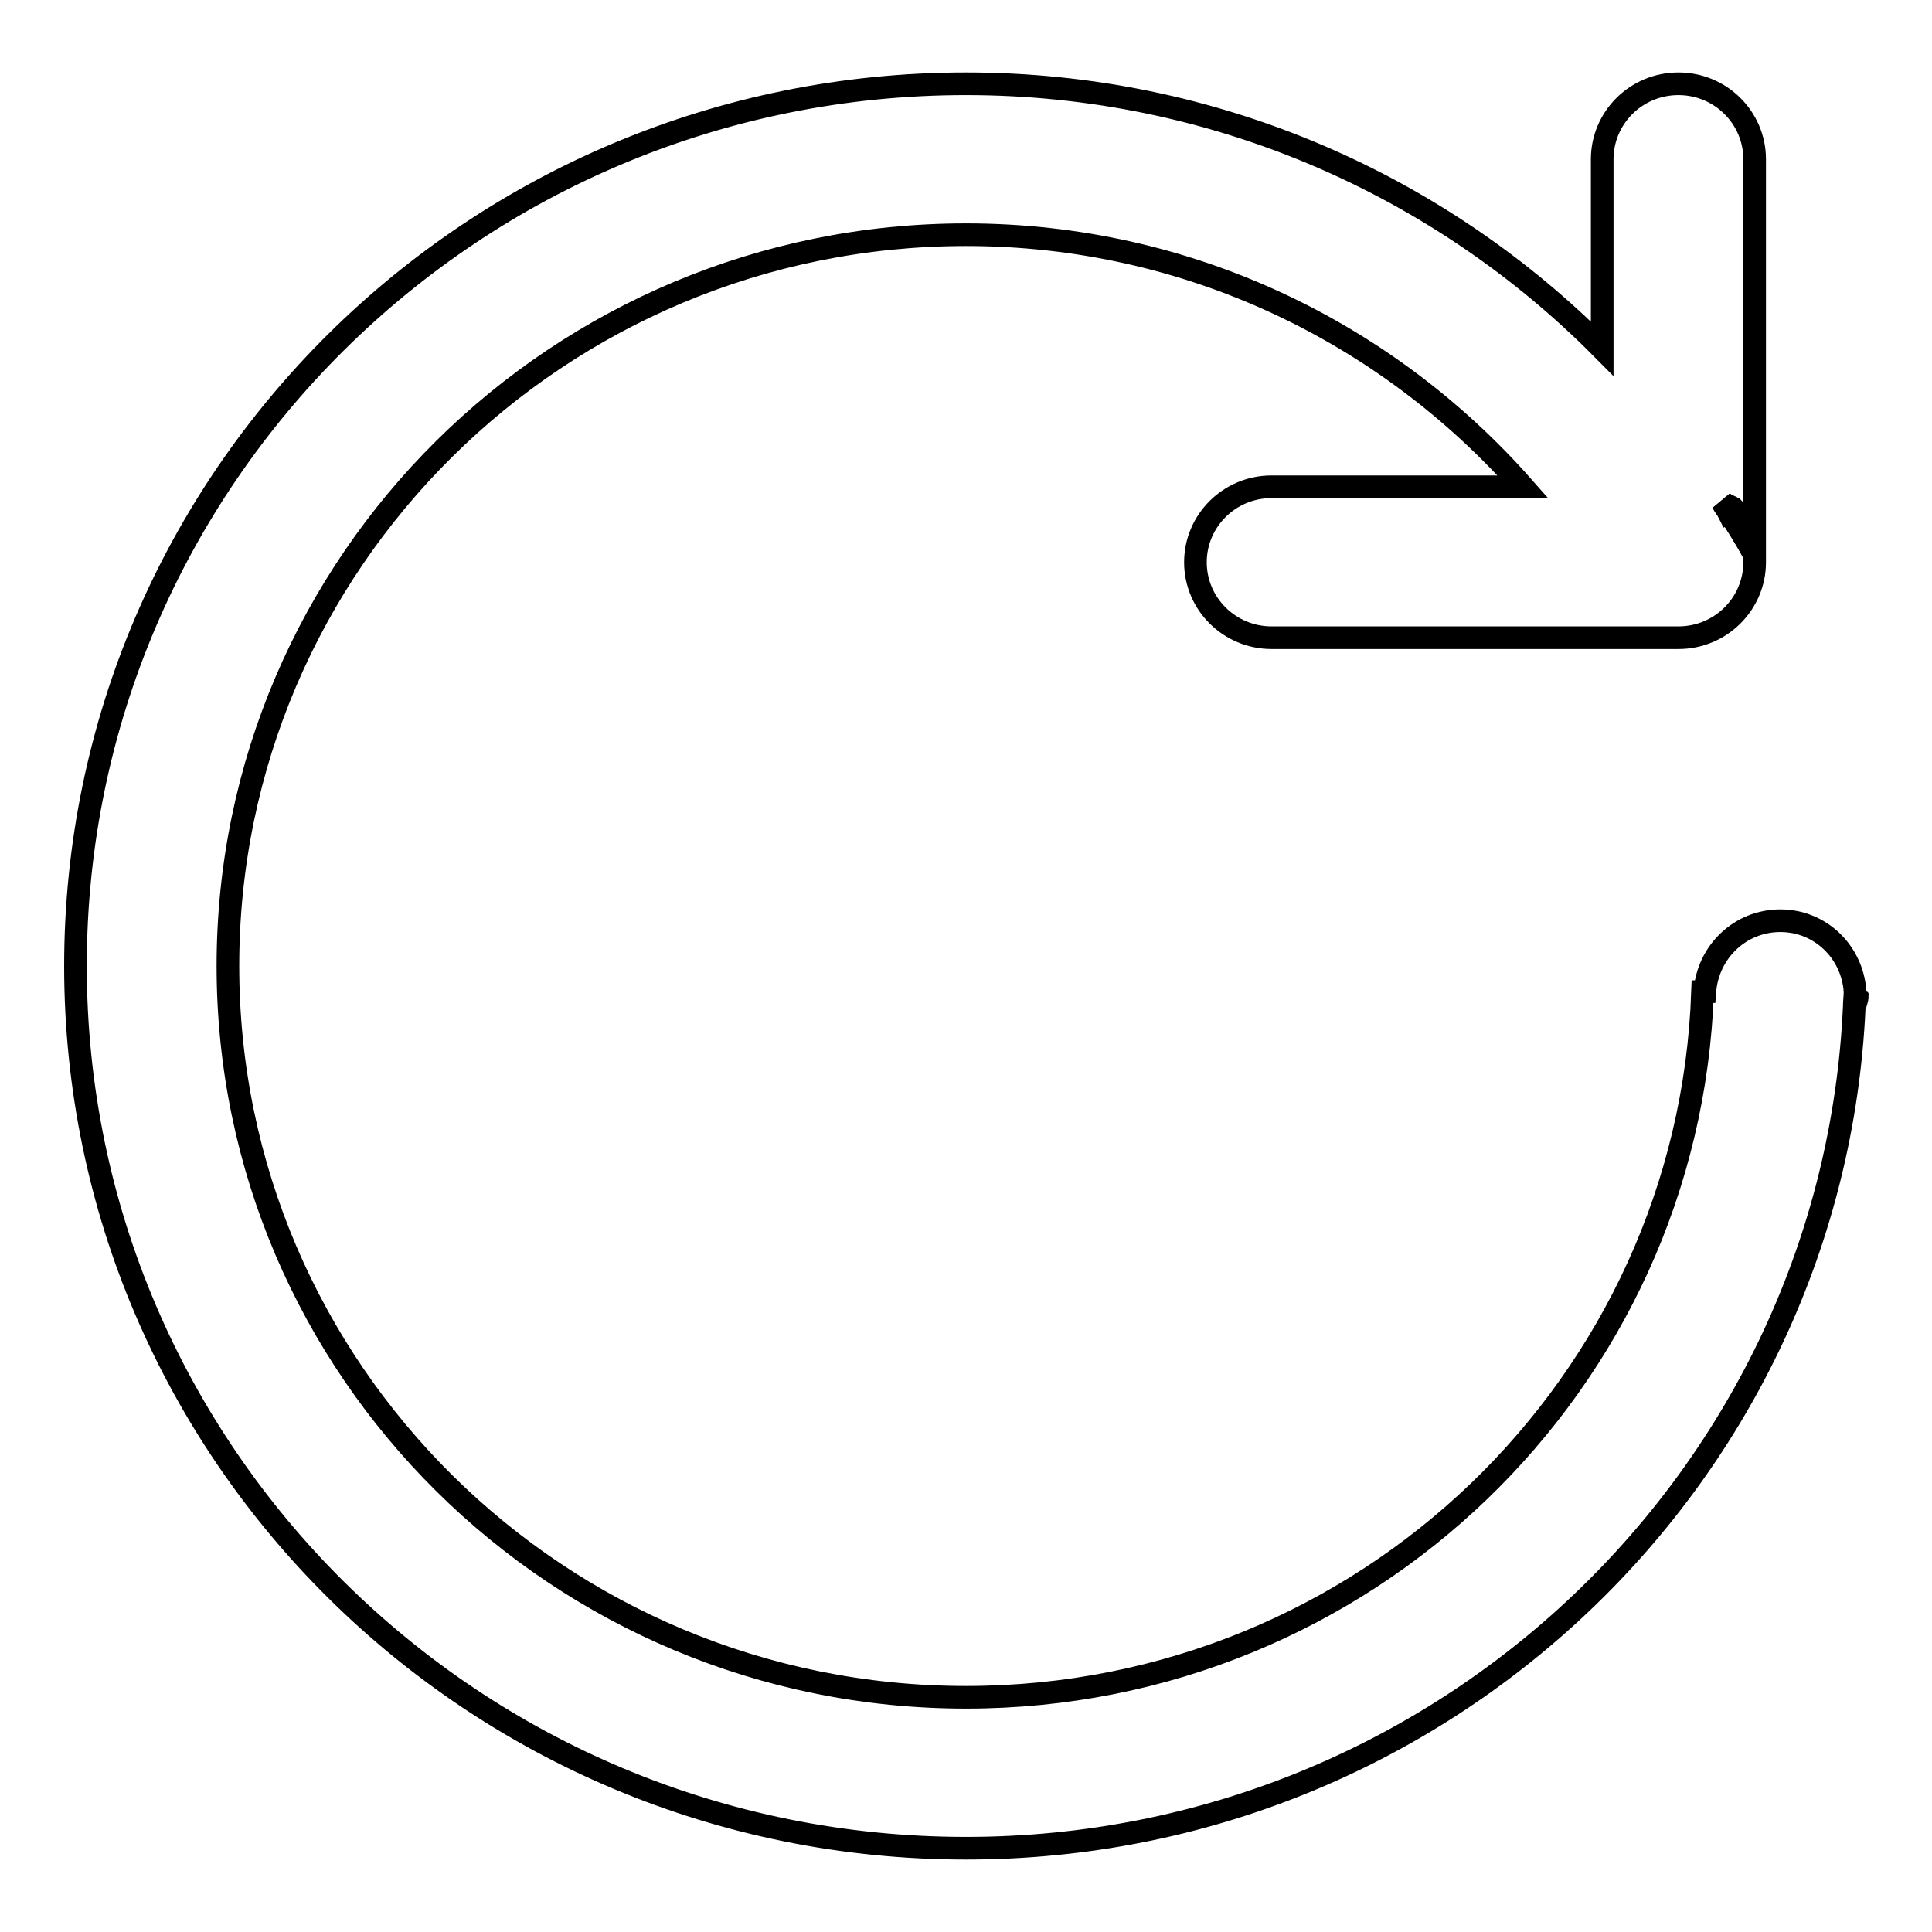 <?xml version="1.0" encoding="utf-8"?>
<!-- Svg Vector Icons : http://www.onlinewebfonts.com/icon -->
<!DOCTYPE svg PUBLIC "-//W3C//DTD SVG 1.1//EN" "http://www.w3.org/Graphics/SVG/1.1/DTD/svg11.dtd">
<svg version="1.1" xmlns="http://www.w3.org/2000/svg" xmlns:xlink="http://www.w3.org/1999/xlink" x="0px" y="0px" viewBox="0 0 256 256" enable-background="new 0 0 256 256" xml:space="preserve">
<g><g><path stroke-width="3" fill-opacity="0" stroke="#000000"  d="M245.9,131.3L245.9,131.3c0,0.7-0.1,1.3-0.1,2c0.1-0.5,0.3-0.9,0.3-1.3C246,131.8,245.9,131.6,245.9,131.3z"/><path stroke-width="3" fill-opacity="0" stroke="#000000"  d="M245.8,131.3L245.8,131.3c0,0,0-0.1,0-0.1C245.8,131.3,245.8,131.3,245.8,131.3z"/><path stroke-width="3" fill-opacity="0" stroke="#000000"  d="M229.5,67.5c-0.4-0.4-0.8-0.5-1.2-0.8c0.2,0.4,0.5,0.7,0.7,1.1L229.5,67.5z"/><path stroke-width="3" fill-opacity="0" stroke="#000000"  d="M228.3,66.6c0.2,0.4,0.5,0.7,0.7,1.1c1.1,1.8,2.3,3.6,3.3,5.5c-0.3-2.3-1.2-4.3-2.7-5.9C229.2,67.1,228.7,66.9,228.3,66.6z"/><path stroke-width="3" fill-opacity="0" stroke="#000000"  d="M228.3,66.6c0.2,0.4,0.5,0.7,0.7,1.1c1.1,1.8,2.3,3.6,3.3,5.5c-0.3-2.3-1.2-4.3-2.7-5.9C229.2,67.1,228.7,66.9,228.3,66.6z"/><path stroke-width="3" fill-opacity="0" stroke="#000000"  d="M235.9,122c-5.3,0-9.6,4.1-10,9.4h-0.3c-1.8,51.9-44.7,93.5-97.6,93.5c-54,0-97.8-43.4-97.8-96.9c0-53.5,43.8-96.9,97.8-96.9c29.5,0,55.8,13,73.8,33.4h-33.3c-5.6,0-10.1,4.5-10.1,10c0,5.5,4.5,10,10.1,10h31.7h15.1h7.1c5.6,0,10.1-4.5,10.1-10v-0.7v-8.1V21.1c0-5.5-4.5-10-10.1-10c-5.6,0-10.1,4.5-10.1,10v25.1C190.9,24.6,161,11.1,128,11.1C62.8,11.1,10,63.4,10,128c0,64.6,52.8,116.9,118,116.9c63.3,0,114.9-49.5,117.7-111.5c0-0.7,0.1-1.3,0.1-2c0,0,0-0.1,0-0.1C245.4,126.1,241.2,122,235.9,122z"/></g></g>
</svg>